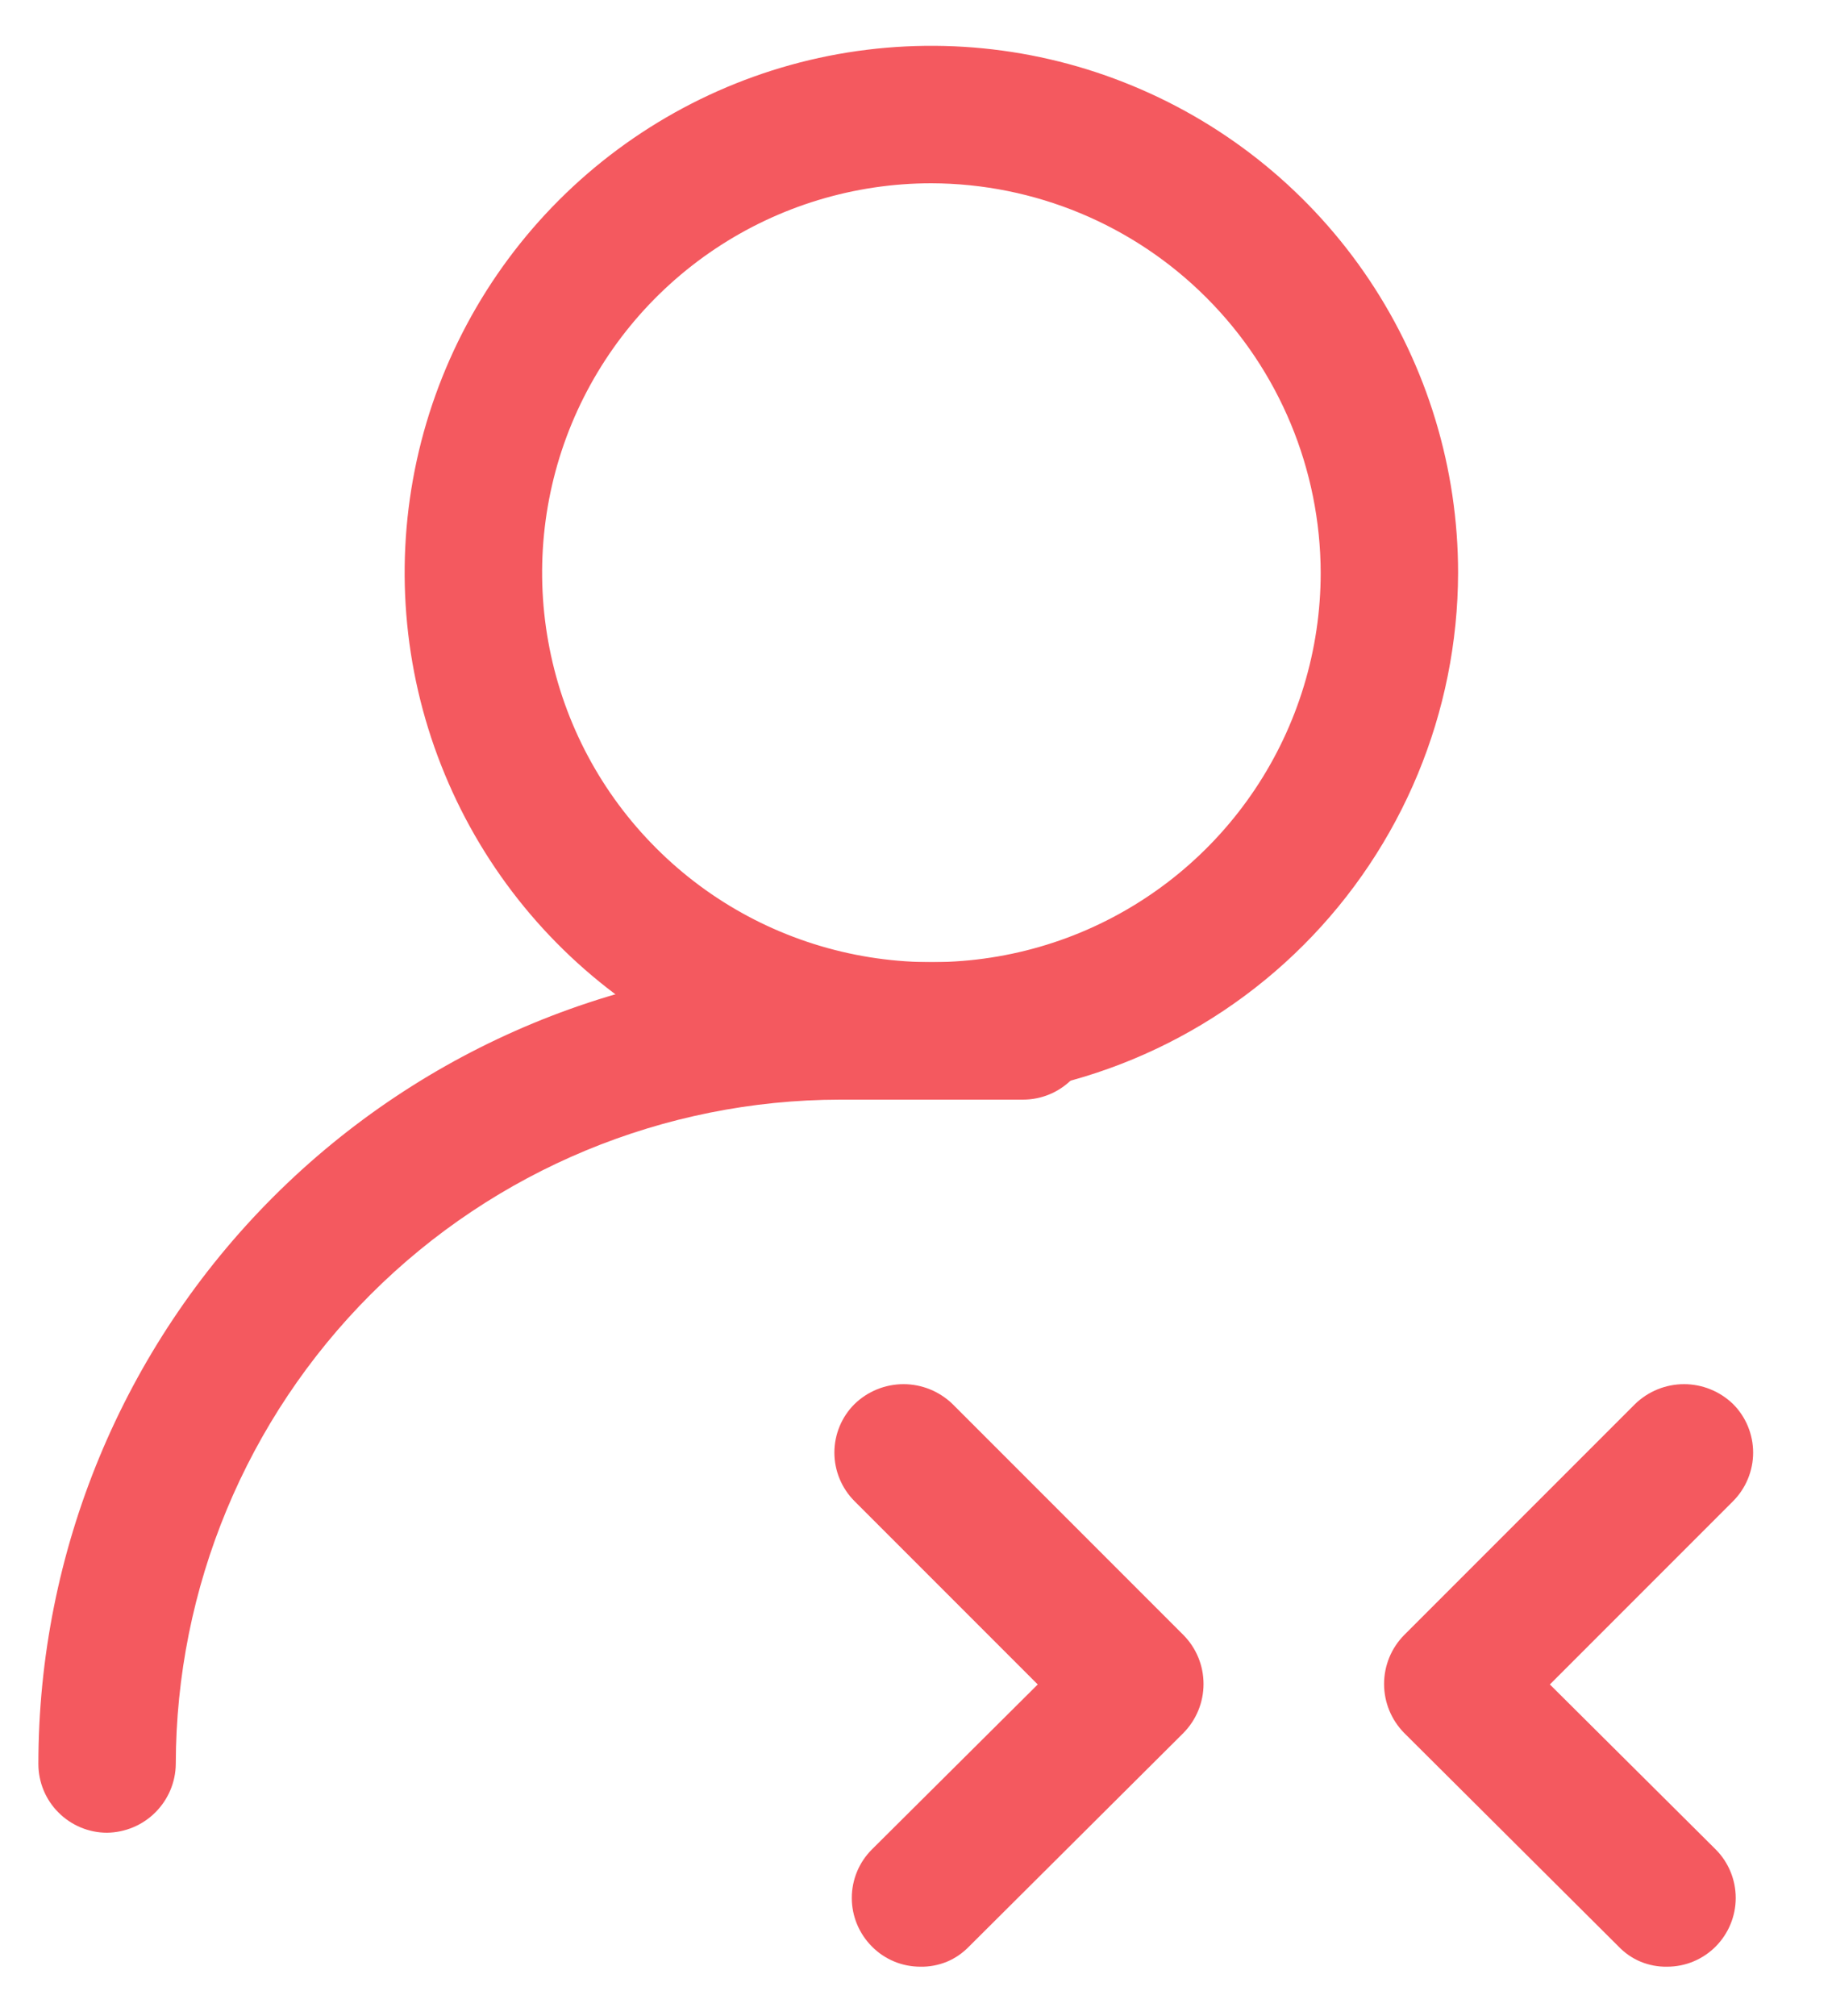 <svg width="20" height="22" viewBox="0 0 20 22" fill="none" xmlns="http://www.w3.org/2000/svg">
<path d="M10.049 21.462C9.95 21.462 9.852 21.443 9.761 21.405C9.67 21.367 9.588 21.312 9.519 21.242C9.378 21.101 9.299 20.91 9.299 20.712C9.299 20.513 9.378 20.322 9.519 20.182L11.329 18.382L9.329 16.382C9.188 16.241 9.109 16.05 9.109 15.852C9.109 15.653 9.188 15.462 9.329 15.322C9.472 15.183 9.664 15.105 9.864 15.105C10.063 15.105 10.255 15.183 10.399 15.322L12.919 17.842C13.06 17.984 13.139 18.176 13.139 18.377C13.139 18.577 13.06 18.769 12.919 18.912L10.579 21.242C10.51 21.313 10.428 21.37 10.337 21.408C10.245 21.445 10.147 21.464 10.049 21.462Z" fill="#F4595F"/>
<path d="M18.2 21.462C18.298 21.462 18.396 21.443 18.487 21.405C18.578 21.367 18.66 21.312 18.73 21.242C18.87 21.101 18.949 20.91 18.949 20.712C18.949 20.513 18.87 20.322 18.73 20.182L16.92 18.382L18.92 16.382C19.06 16.241 19.139 16.05 19.139 15.852C19.139 15.653 19.06 15.462 18.92 15.322C18.776 15.183 18.584 15.105 18.385 15.105C18.185 15.105 17.993 15.183 17.85 15.322L15.33 17.842C15.189 17.984 15.11 18.176 15.11 18.377C15.11 18.577 15.189 18.769 15.33 18.912L17.67 21.242C17.738 21.313 17.82 21.37 17.912 21.408C18.003 21.445 18.101 21.464 18.2 21.462Z" fill="#F4595F"/>
<path d="M10.168 12C9.031 12 7.919 11.663 6.973 11.031C6.028 10.399 5.291 9.501 4.856 8.45C4.42 7.4 4.306 6.244 4.528 5.128C4.75 4.013 5.298 2.988 6.102 2.184C6.906 1.38 7.931 0.832 9.046 0.61C10.162 0.389 11.318 0.502 12.368 0.938C13.419 1.373 14.317 2.11 14.949 3.055C15.581 4.001 15.918 5.113 15.918 6.25C15.915 7.774 15.309 9.235 14.231 10.313C13.153 11.391 11.692 11.997 10.168 12ZM10.168 2C9.327 2 8.506 2.249 7.807 2.716C7.108 3.183 6.563 3.847 6.241 4.624C5.92 5.4 5.836 6.255 6 7.079C6.163 7.904 6.568 8.661 7.163 9.255C7.757 9.85 8.514 10.254 9.339 10.418C10.163 10.582 11.018 10.498 11.794 10.177C12.571 9.855 13.235 9.31 13.702 8.611C14.169 7.912 14.418 7.091 14.418 6.25C14.415 5.124 13.967 4.044 13.17 3.248C12.374 2.451 11.294 2.003 10.168 2Z" fill="#F4595F"/>
<path d="M1.169 20C0.97 20 0.78 19.921 0.639 19.78C0.498 19.64 0.419 19.449 0.419 19.25C0.419 16.929 1.341 14.704 2.982 13.063C4.623 11.422 6.849 10.5 9.169 10.5H11.169C11.368 10.5 11.559 10.579 11.7 10.72C11.84 10.86 11.919 11.051 11.919 11.25C11.919 11.449 11.84 11.64 11.7 11.78C11.559 11.921 11.368 12 11.169 12H9.169C7.247 12.003 5.405 12.767 4.046 14.126C2.687 15.486 1.922 17.328 1.919 19.25C1.917 19.448 1.837 19.637 1.697 19.777C1.557 19.918 1.367 19.997 1.169 20Z" fill="#F4595F"/>
</svg>
